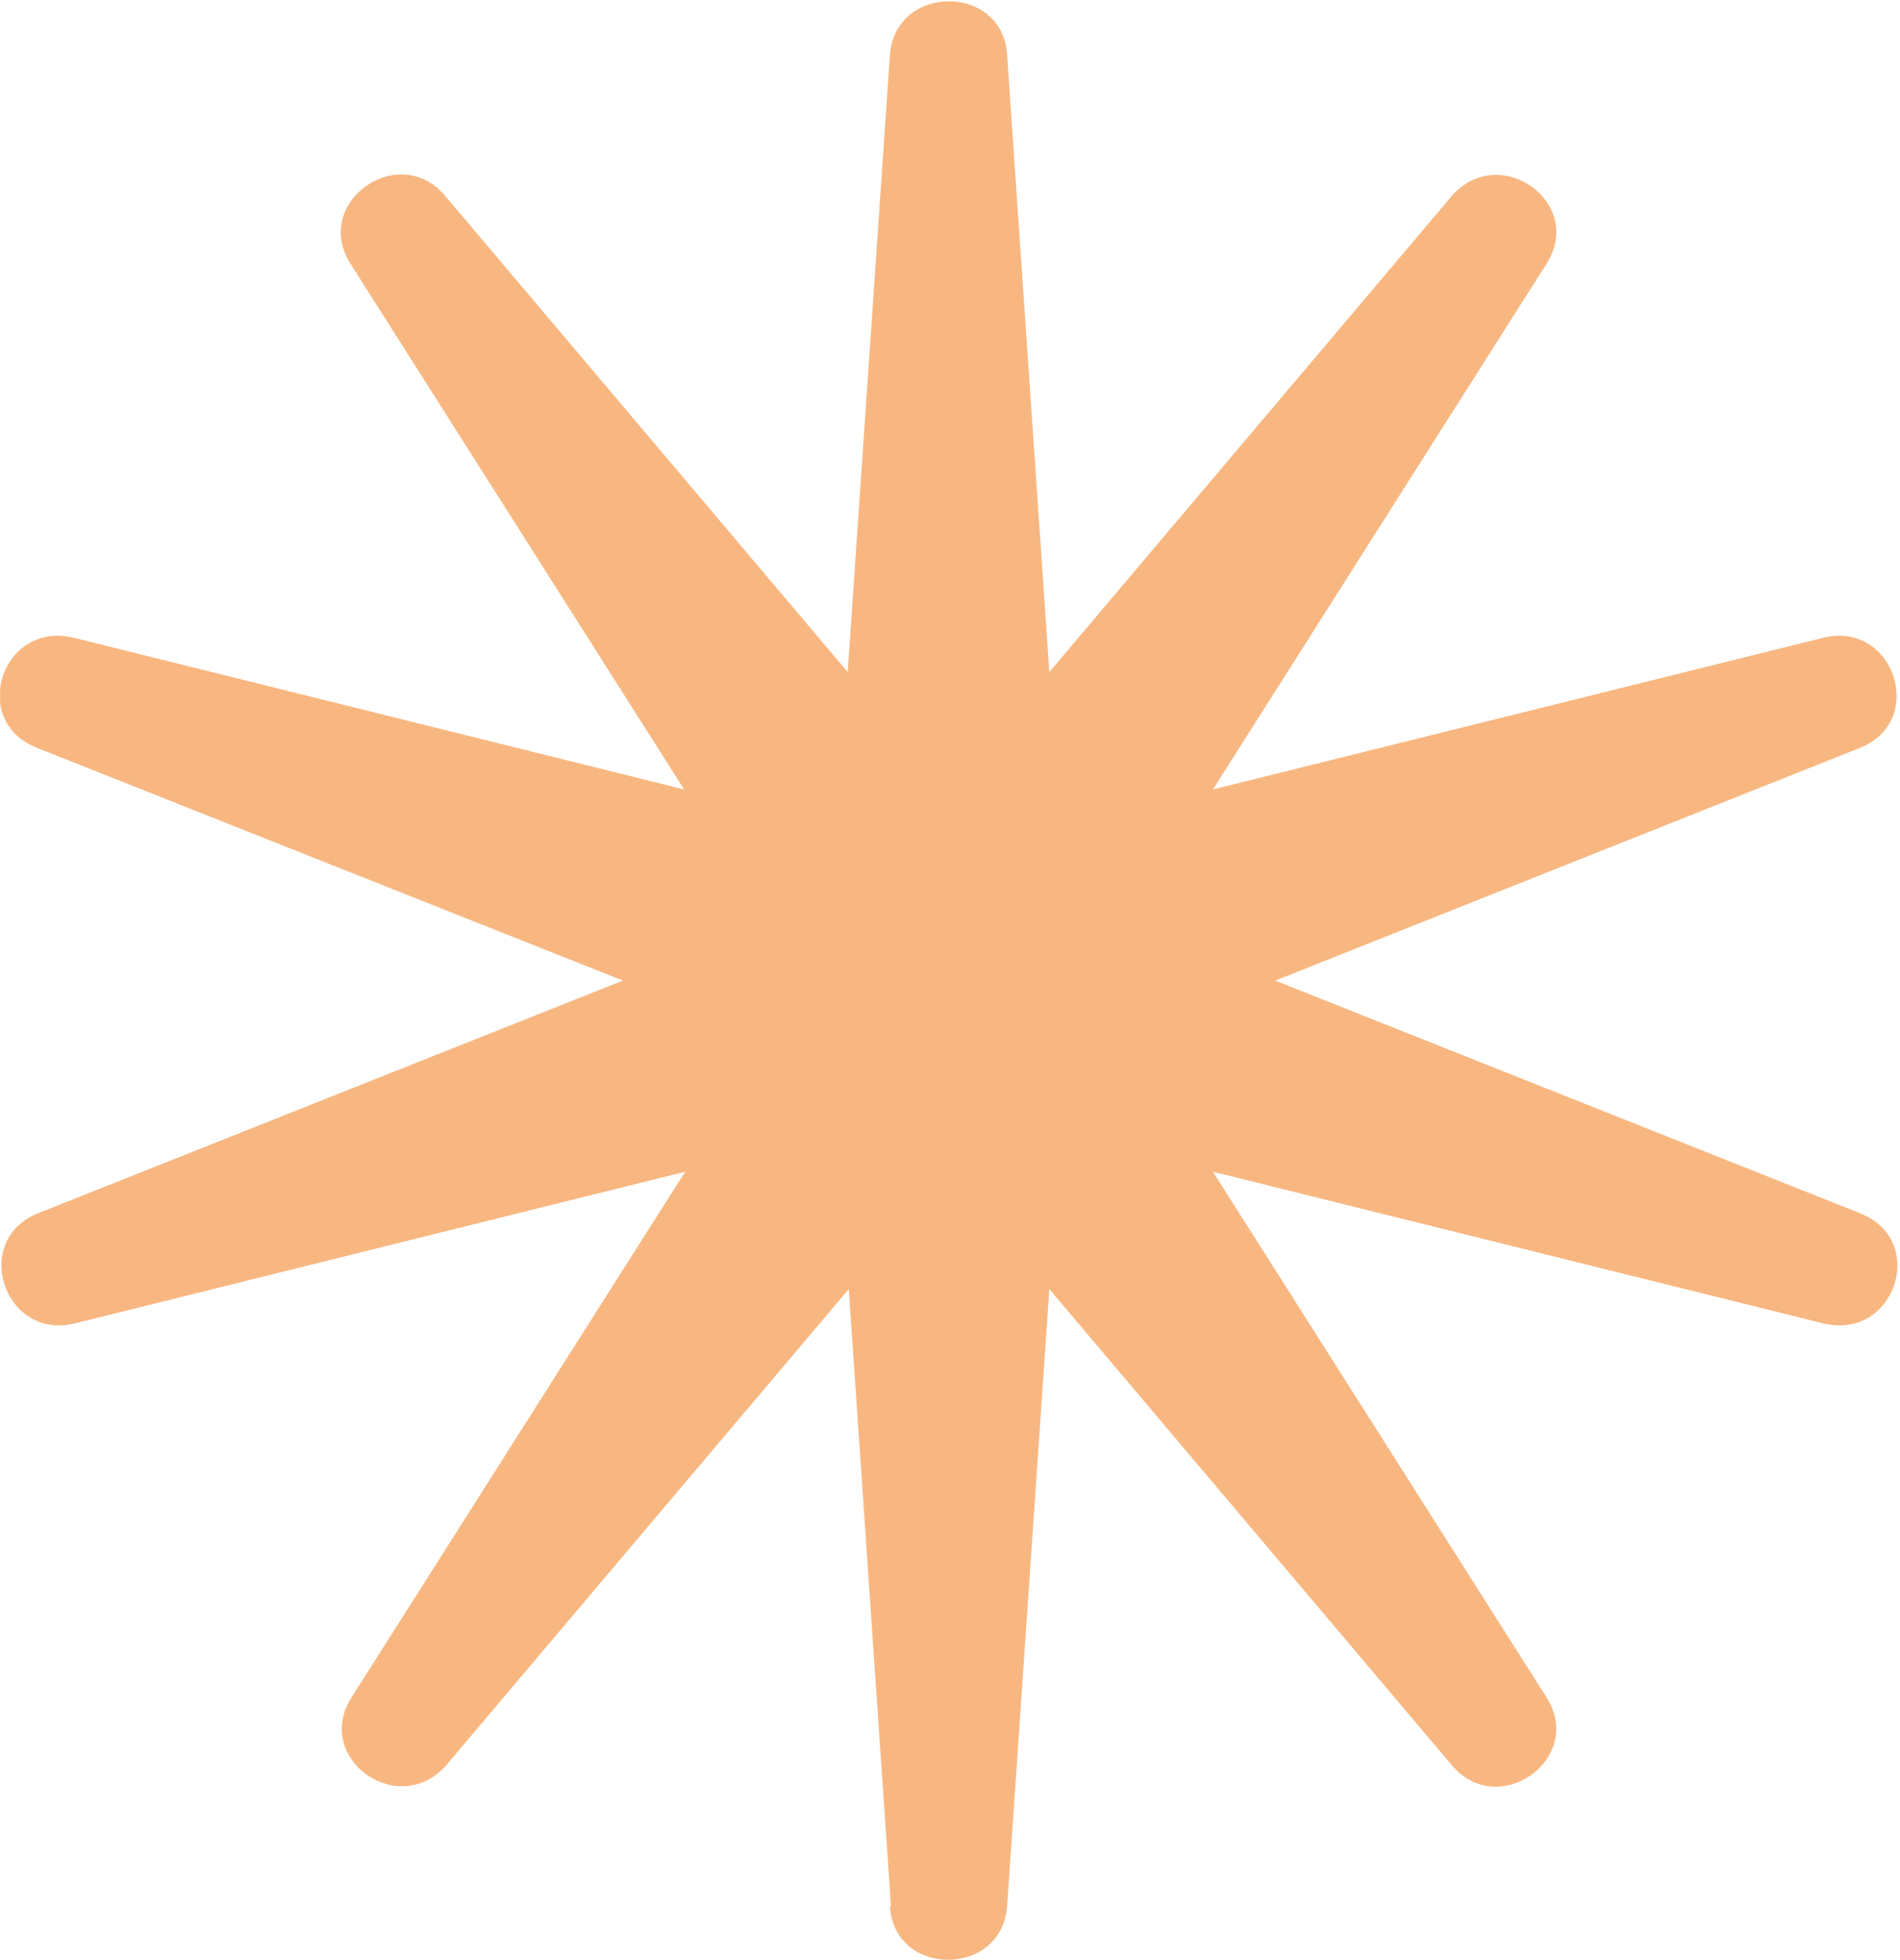 <svg xmlns="http://www.w3.org/2000/svg" width="32" height="33" viewBox="0 0 32 33" fill="none"><g clip-path="url(#clip0_141_39)"><path d="M15.006 32.091L14.295 21.703L7.522 29.712C6.722 30.639 5.264 29.607 5.922 28.576L11.54 19.727L1.264 22.28C0.073 22.577 -0.496 20.881 0.642 20.426L10.491 16.509L0.624 12.591C-0.532 12.137 0.037 10.44 1.246 10.738L11.522 13.291L5.904 4.442C5.246 3.41 6.722 2.361 7.504 3.305L14.277 11.315L14.988 0.927C15.077 -0.28 16.891 -0.28 16.962 0.927L17.673 11.315L24.446 3.305C25.246 2.378 26.704 3.41 26.046 4.442L20.428 13.291L30.704 10.738C31.895 10.44 32.464 12.137 31.326 12.591L21.477 16.509L31.326 20.426C32.482 20.881 31.913 22.577 30.704 22.28L20.428 19.727L26.046 28.576C26.704 29.607 25.228 30.657 24.446 29.712L17.673 21.703L16.962 32.091C16.873 33.297 15.059 33.297 14.988 32.091L15.006 32.091Z" fill="#F8B781"></path></g><defs><clipPath id="clip0_141_39"><rect width="32" height="33" fill="white" transform="translate(0.002)"></rect></clipPath></defs></svg>